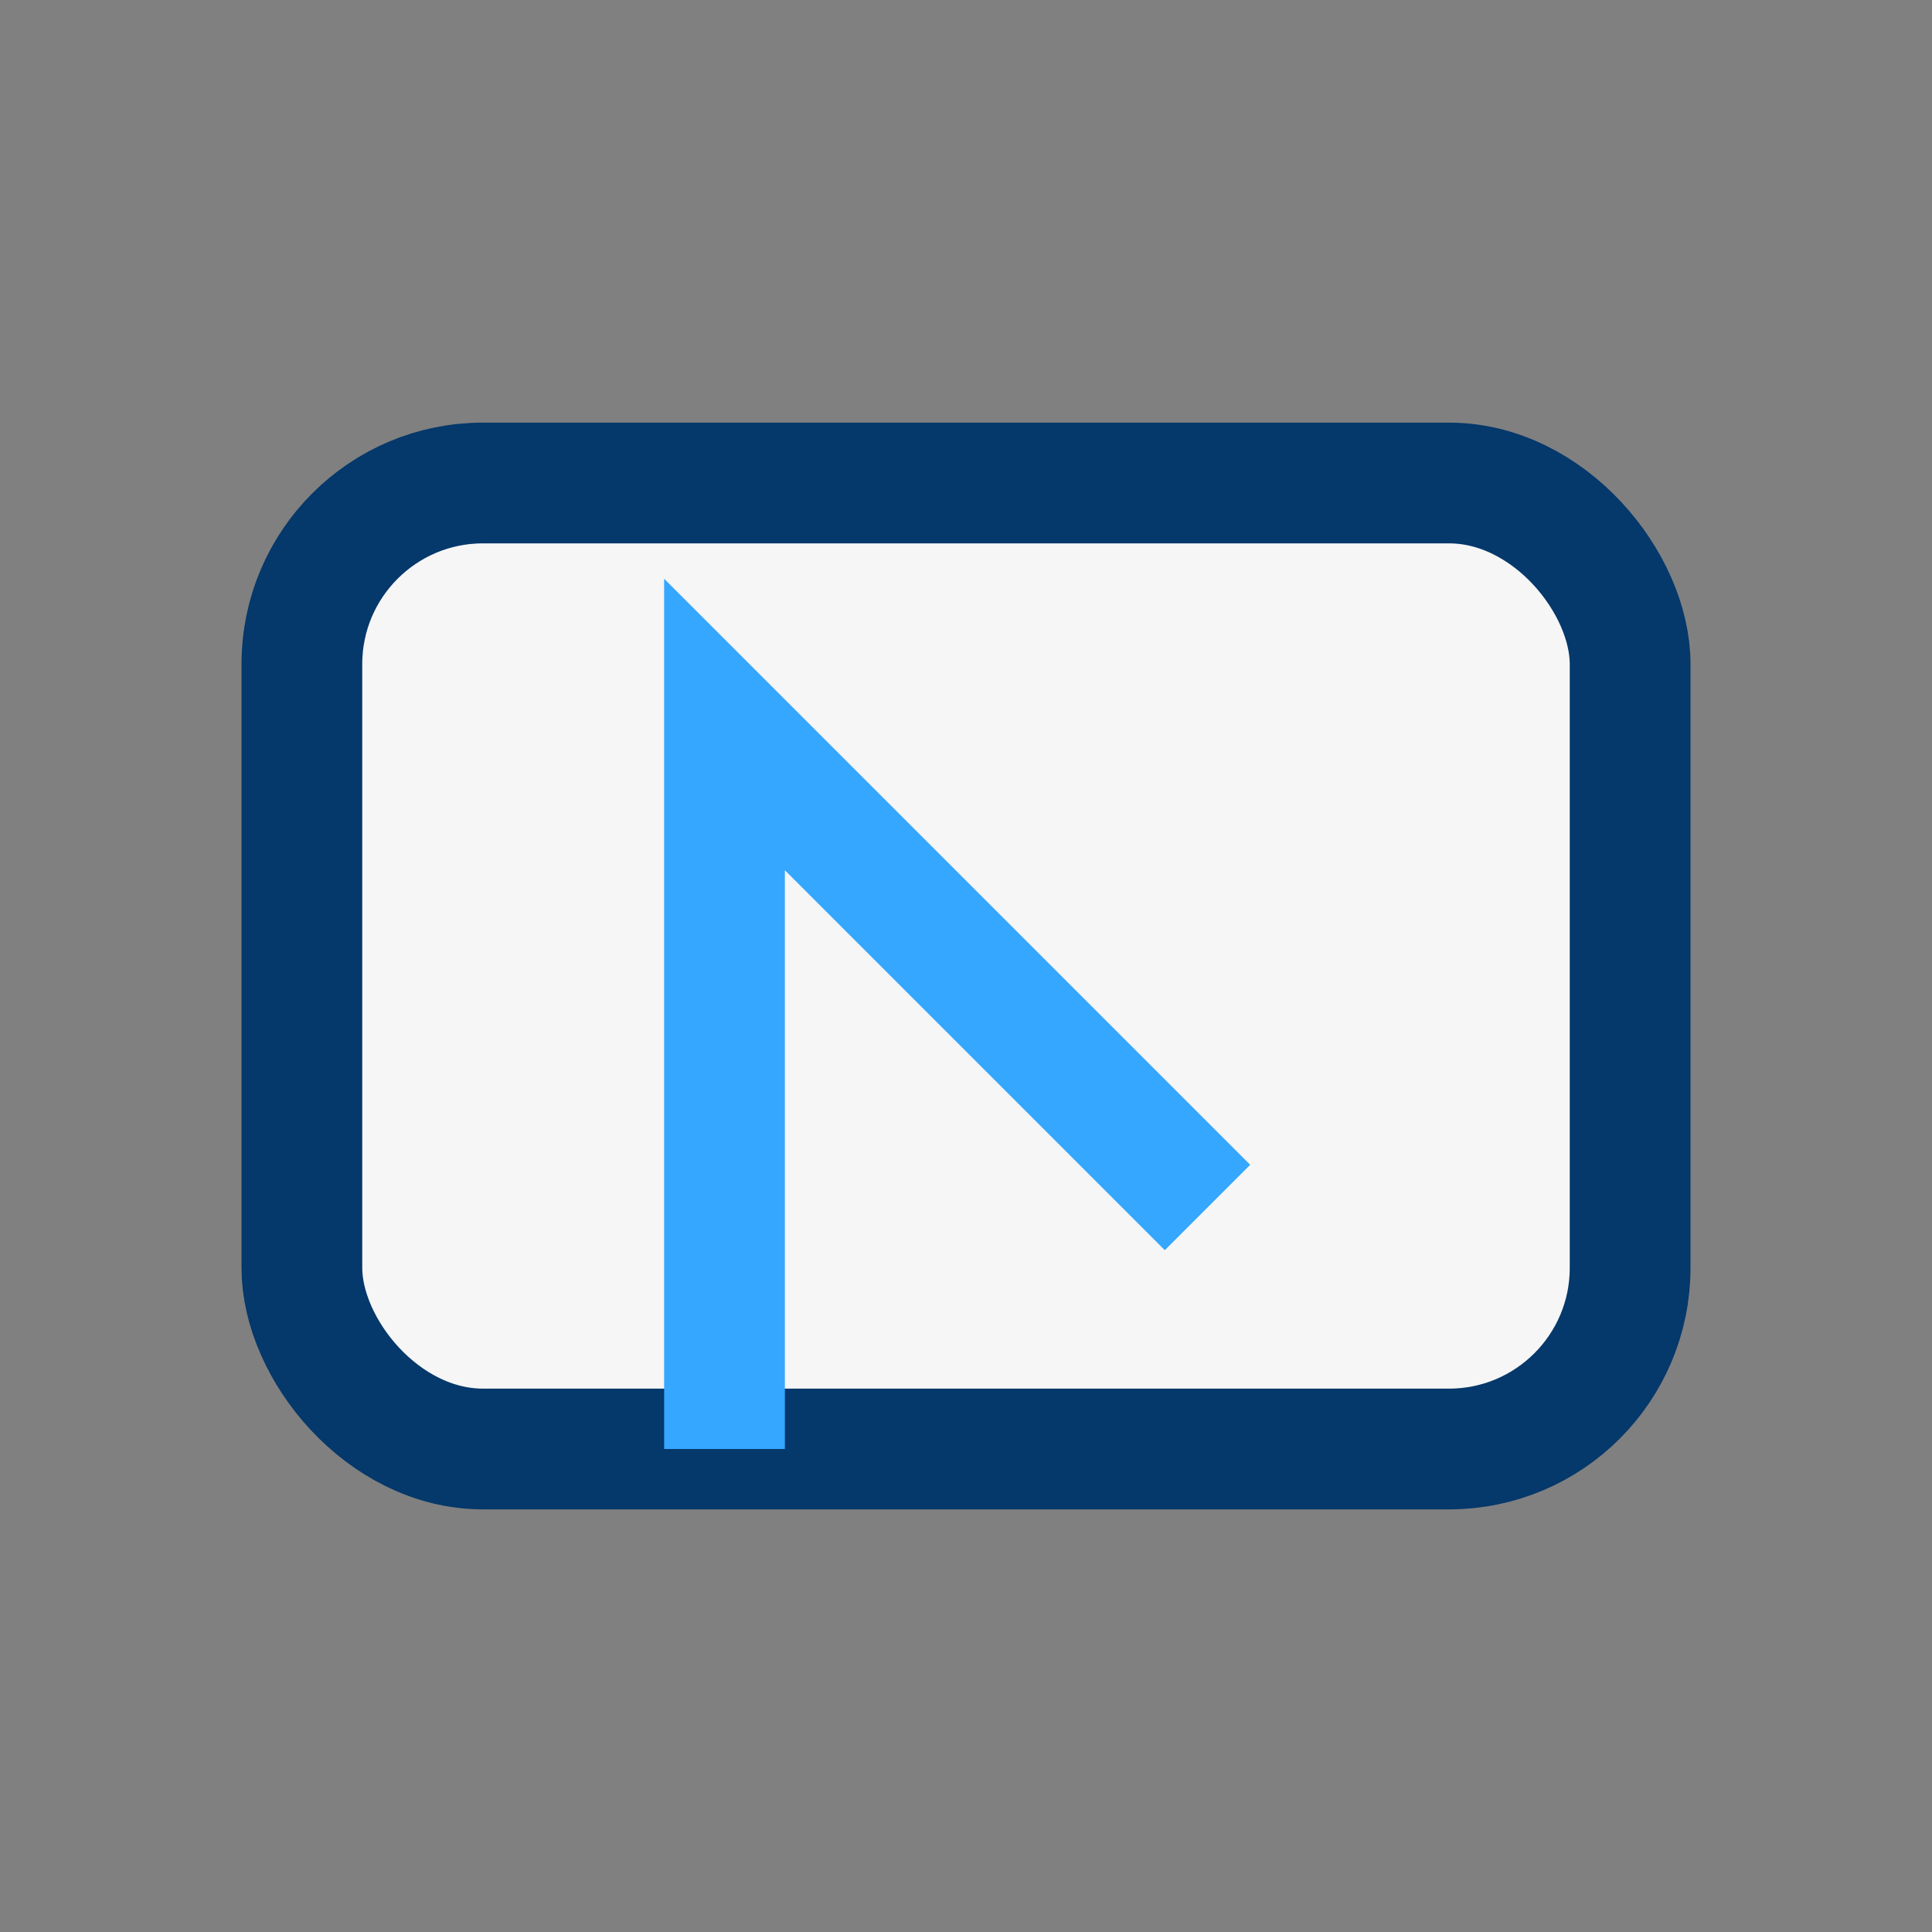 <?xml version="1.0" encoding="UTF-8"?>
<svg xmlns="http://www.w3.org/2000/svg" width="32" height="32" viewBox="0 0 32 32"><rect x="0" y="0" width="32" height="32" fill="#808080" stroke="none"/><rect x="5" y="8" width="22" height="16" rx="3" fill="#F6F6F6" stroke="#05386B" stroke-width="2"/><path d="M12 24V12l8 8" fill="none" stroke="#35A7FF" stroke-width="2"/></svg>